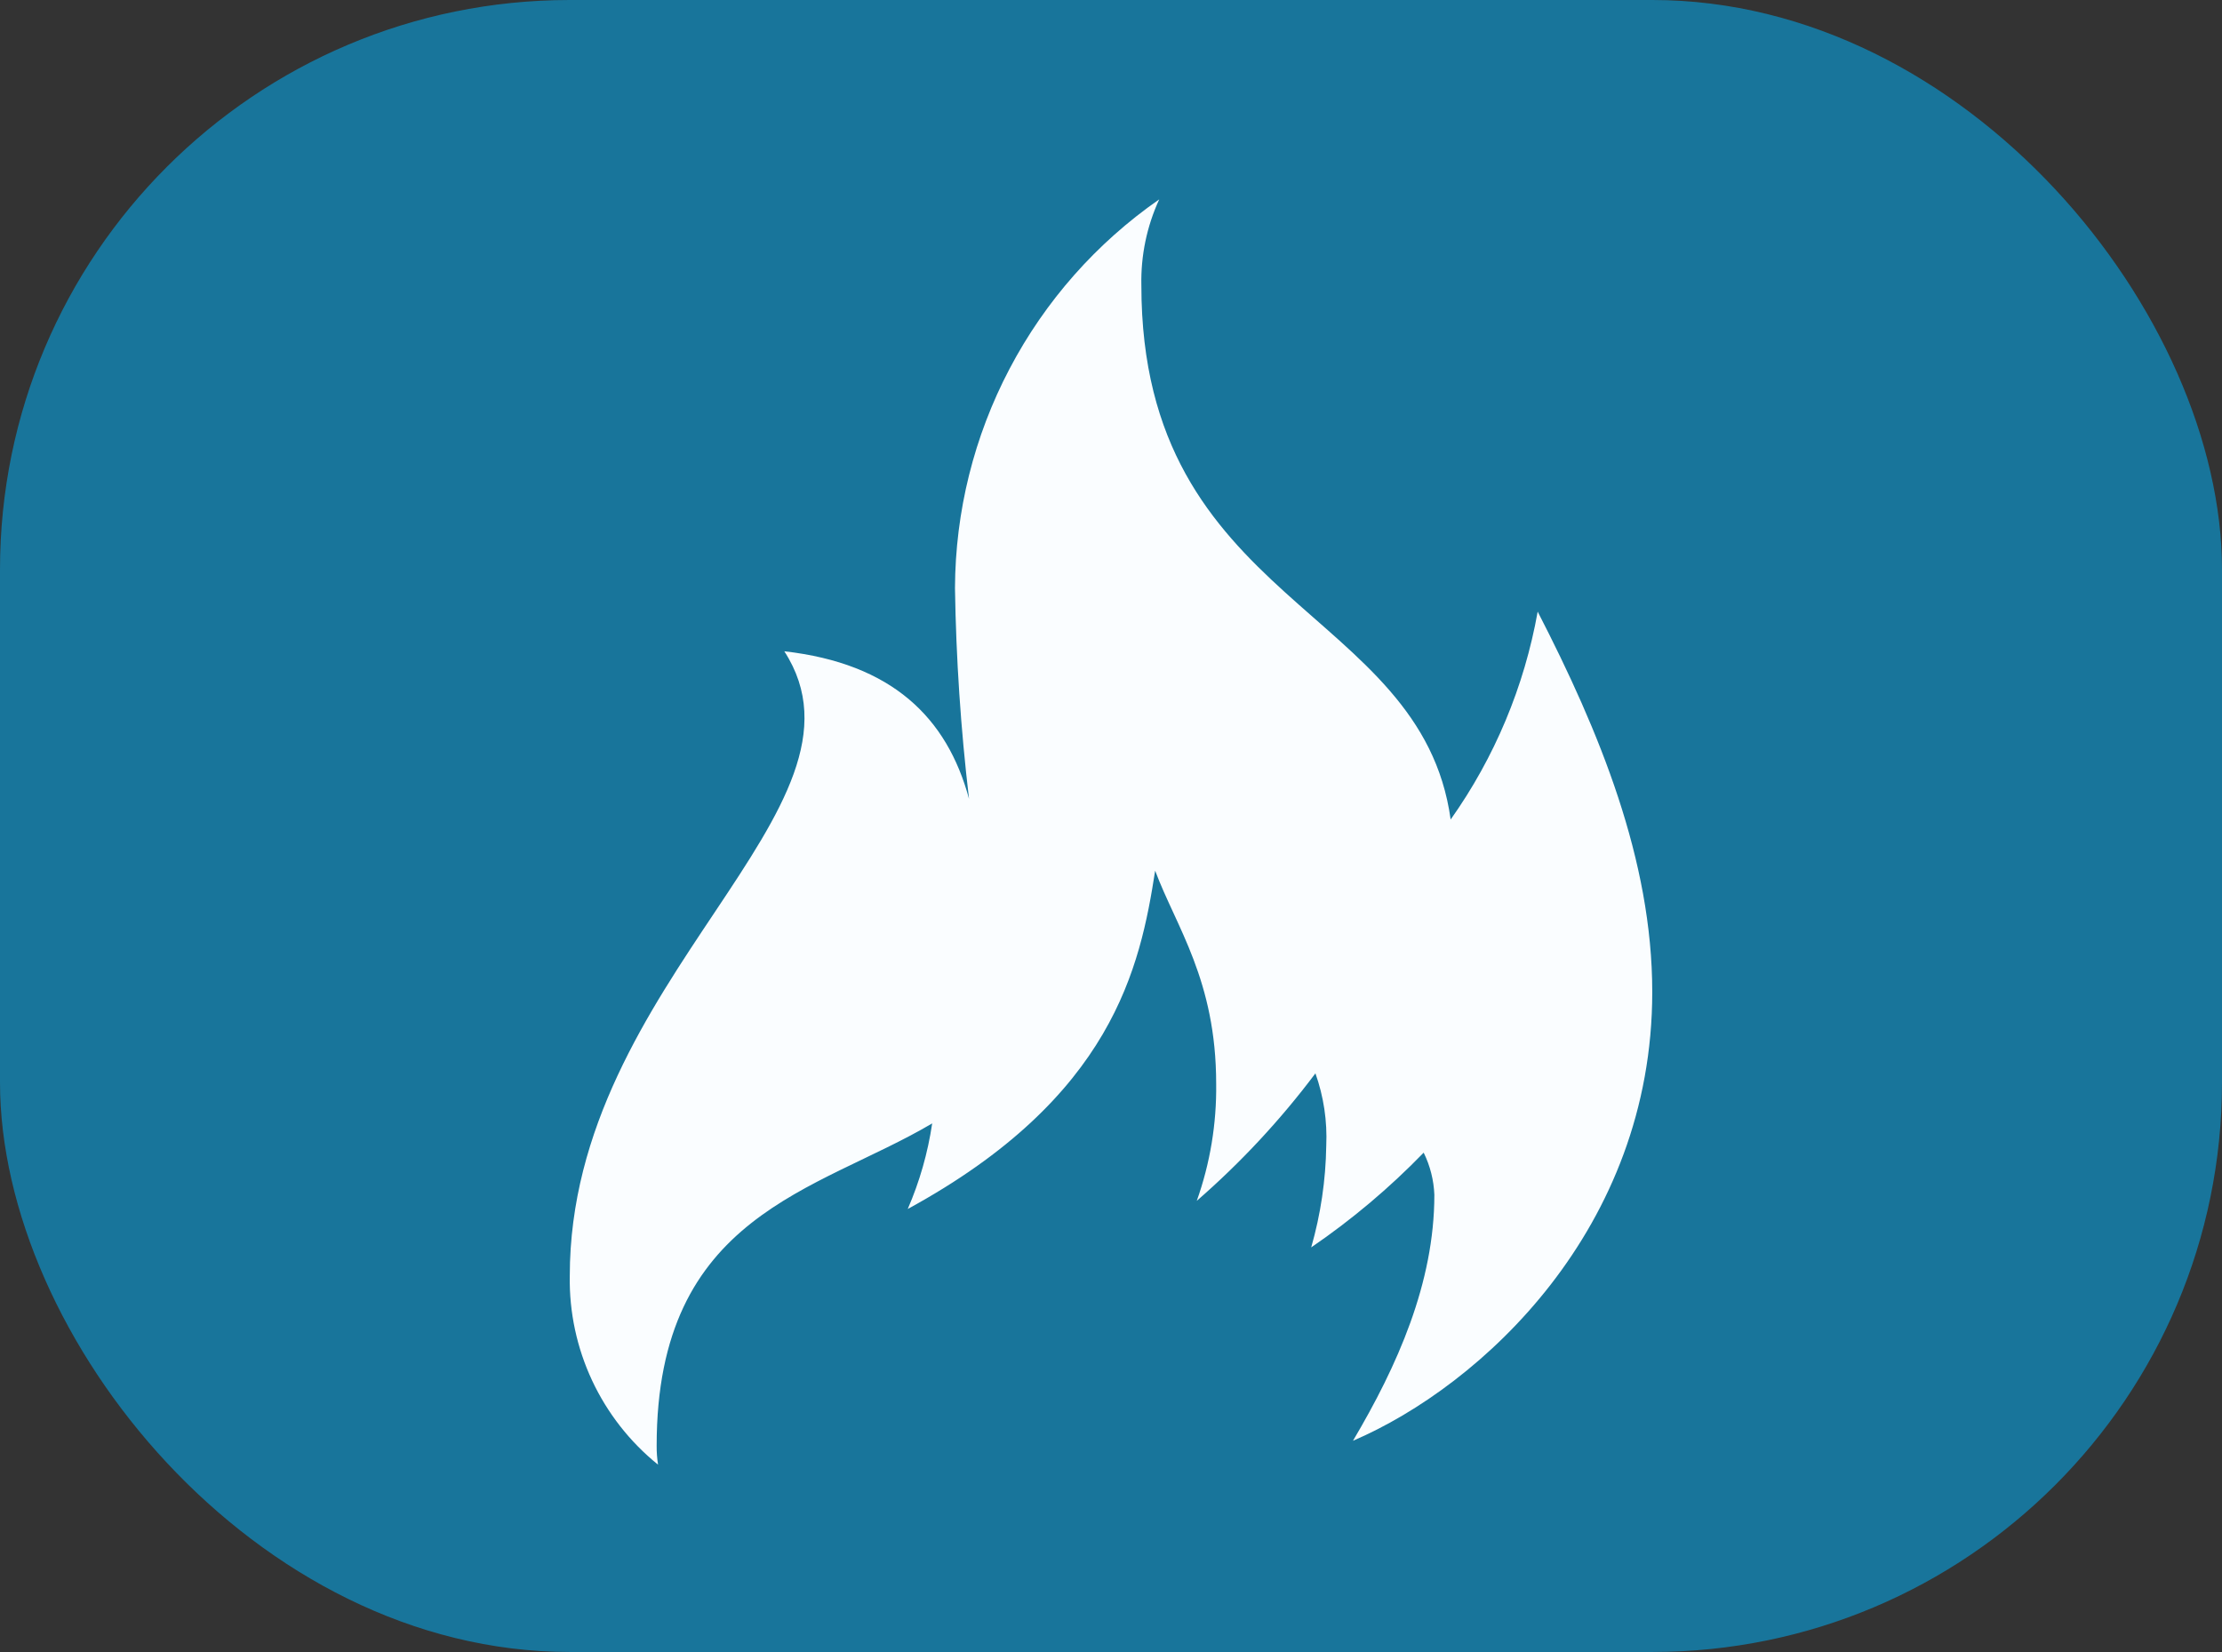 <?xml version="1.0" encoding="UTF-8"?> <svg xmlns="http://www.w3.org/2000/svg" width="78" height="58" viewBox="0 0 78 58" fill="none"><rect x="0" y="0" width="78" height="58" fill="#333333" stroke="none"/><rect width="78" height="58" rx="20" fill="#18759B"></rect><path d="M27.532 22.866C31.312 23.295 33.246 25.195 34.016 28.047C33.726 25.59 33.561 23.119 33.523 20.645C33.534 17.962 34.191 15.321 35.44 12.946C36.688 10.57 38.49 8.531 40.693 7C40.257 7.946 40.043 8.979 40.066 10.02C40.066 21.257 49.887 21.262 50.923 28.773C52.467 26.595 53.51 24.102 53.978 21.474C56.149 25.689 58 30.194 58 34.828C58 43.129 52.014 48.646 47.494 50.585C49.048 47.96 50.351 45.048 50.351 41.949C50.331 41.435 50.203 40.93 49.976 40.469C48.775 41.708 47.453 42.822 46.028 43.795C46.361 42.634 46.538 41.434 46.556 40.227C46.595 39.363 46.466 38.5 46.176 37.685C44.949 39.32 43.553 40.82 42.011 42.161C42.48 40.842 42.71 39.45 42.692 38.05C42.692 34.413 41.281 32.533 40.55 30.569C40.022 33.959 39.07 38.519 31.865 42.447C32.281 41.488 32.57 40.477 32.723 39.442C28.672 41.84 23.051 42.615 23.051 50.758C23.049 50.981 23.066 51.204 23.1 51.424C22.114 50.628 21.323 49.618 20.786 48.471C20.249 47.323 19.98 46.068 20.001 44.801C20.001 34.394 31.105 28.393 27.532 22.866Z" fill="#FAFDFF"></path></svg> 